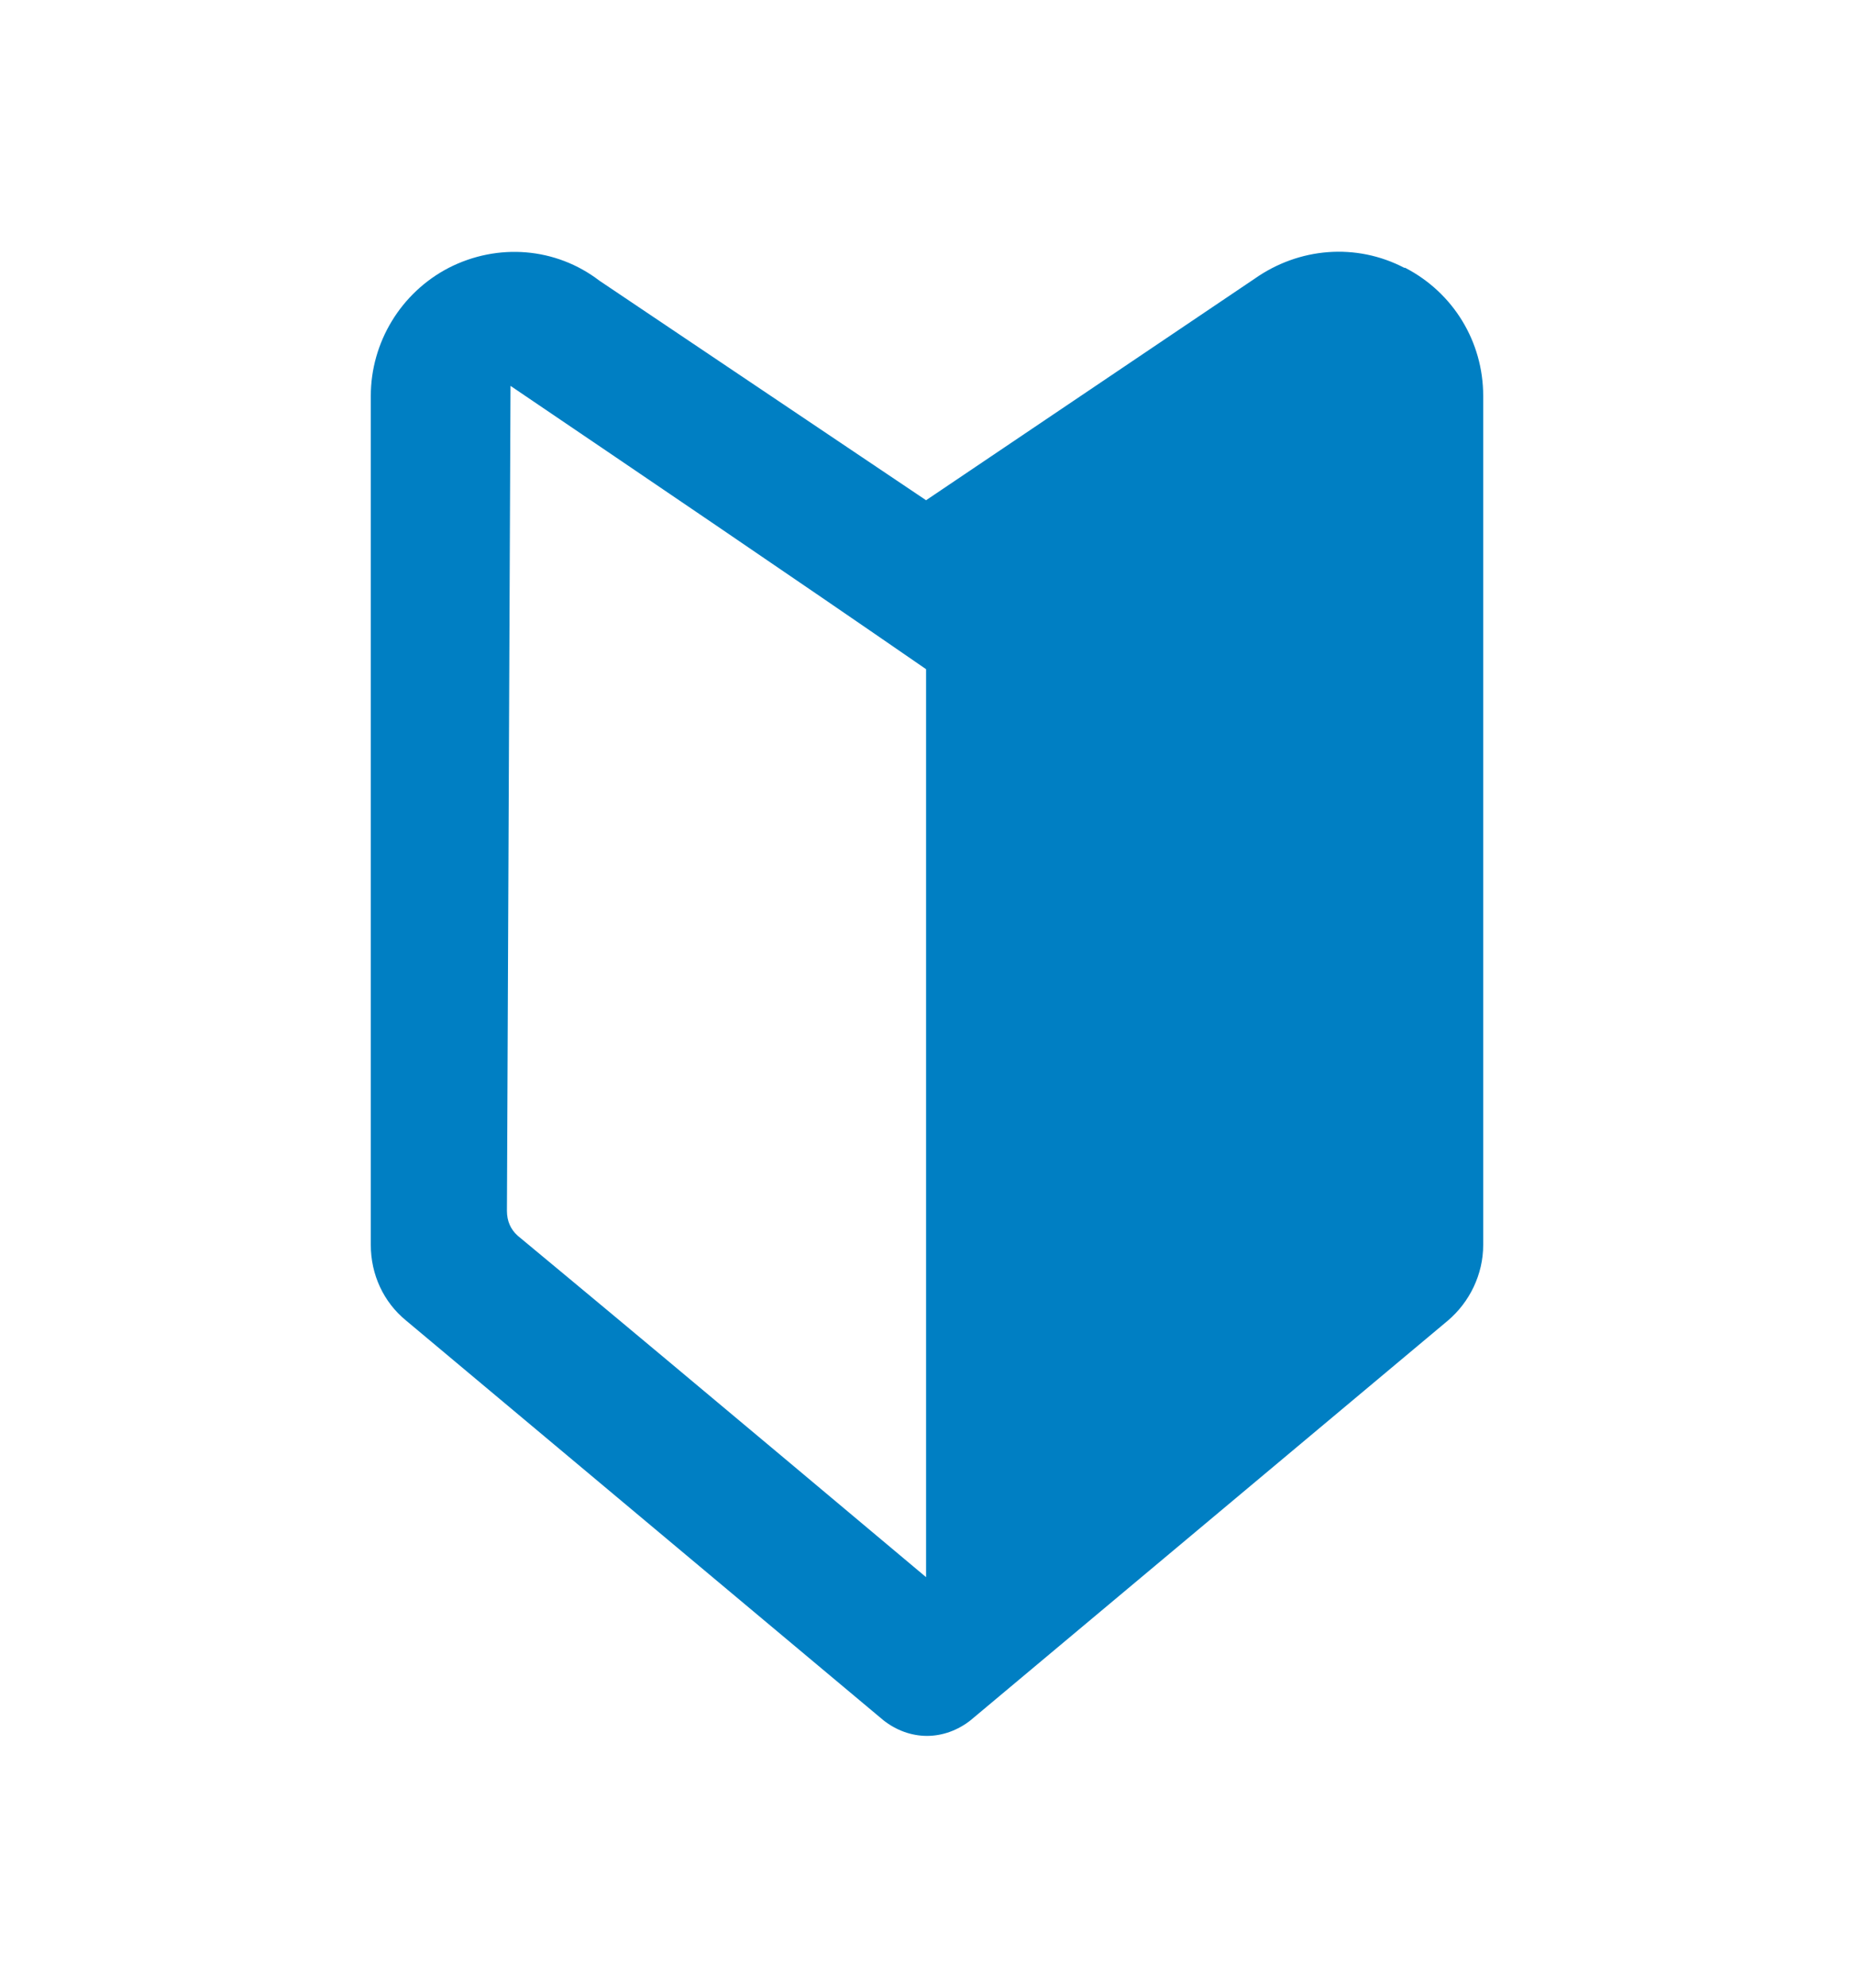 <svg width="14" height="15" viewBox="0 0 14 15" fill="none" xmlns="http://www.w3.org/2000/svg">
<path d="M10.604 2.021C10.241 1.832 9.809 1.867 9.473 2.104L6.993 3.775L4.526 2.118C4.198 1.867 3.759 1.832 3.389 2.021C3.026 2.209 2.8 2.585 2.8 2.988V9.395C2.8 9.618 2.896 9.827 3.067 9.966L6.671 12.982C6.767 13.058 6.883 13.1 7 13.1C7.116 13.1 7.233 13.058 7.329 12.982L10.933 9.966C11.097 9.827 11.2 9.618 11.2 9.395V2.988C11.2 2.578 10.974 2.209 10.611 2.021H10.604ZM4.287 9.639C4.06 9.451 3.91 9.326 3.91 9.326C3.855 9.277 3.828 9.214 3.828 9.137L3.855 2.912C4.903 3.622 5.952 4.332 6.993 5.05V11.902C6.993 11.902 5.109 10.321 4.287 9.639Z" fill="#007FC3"/>
</svg>
